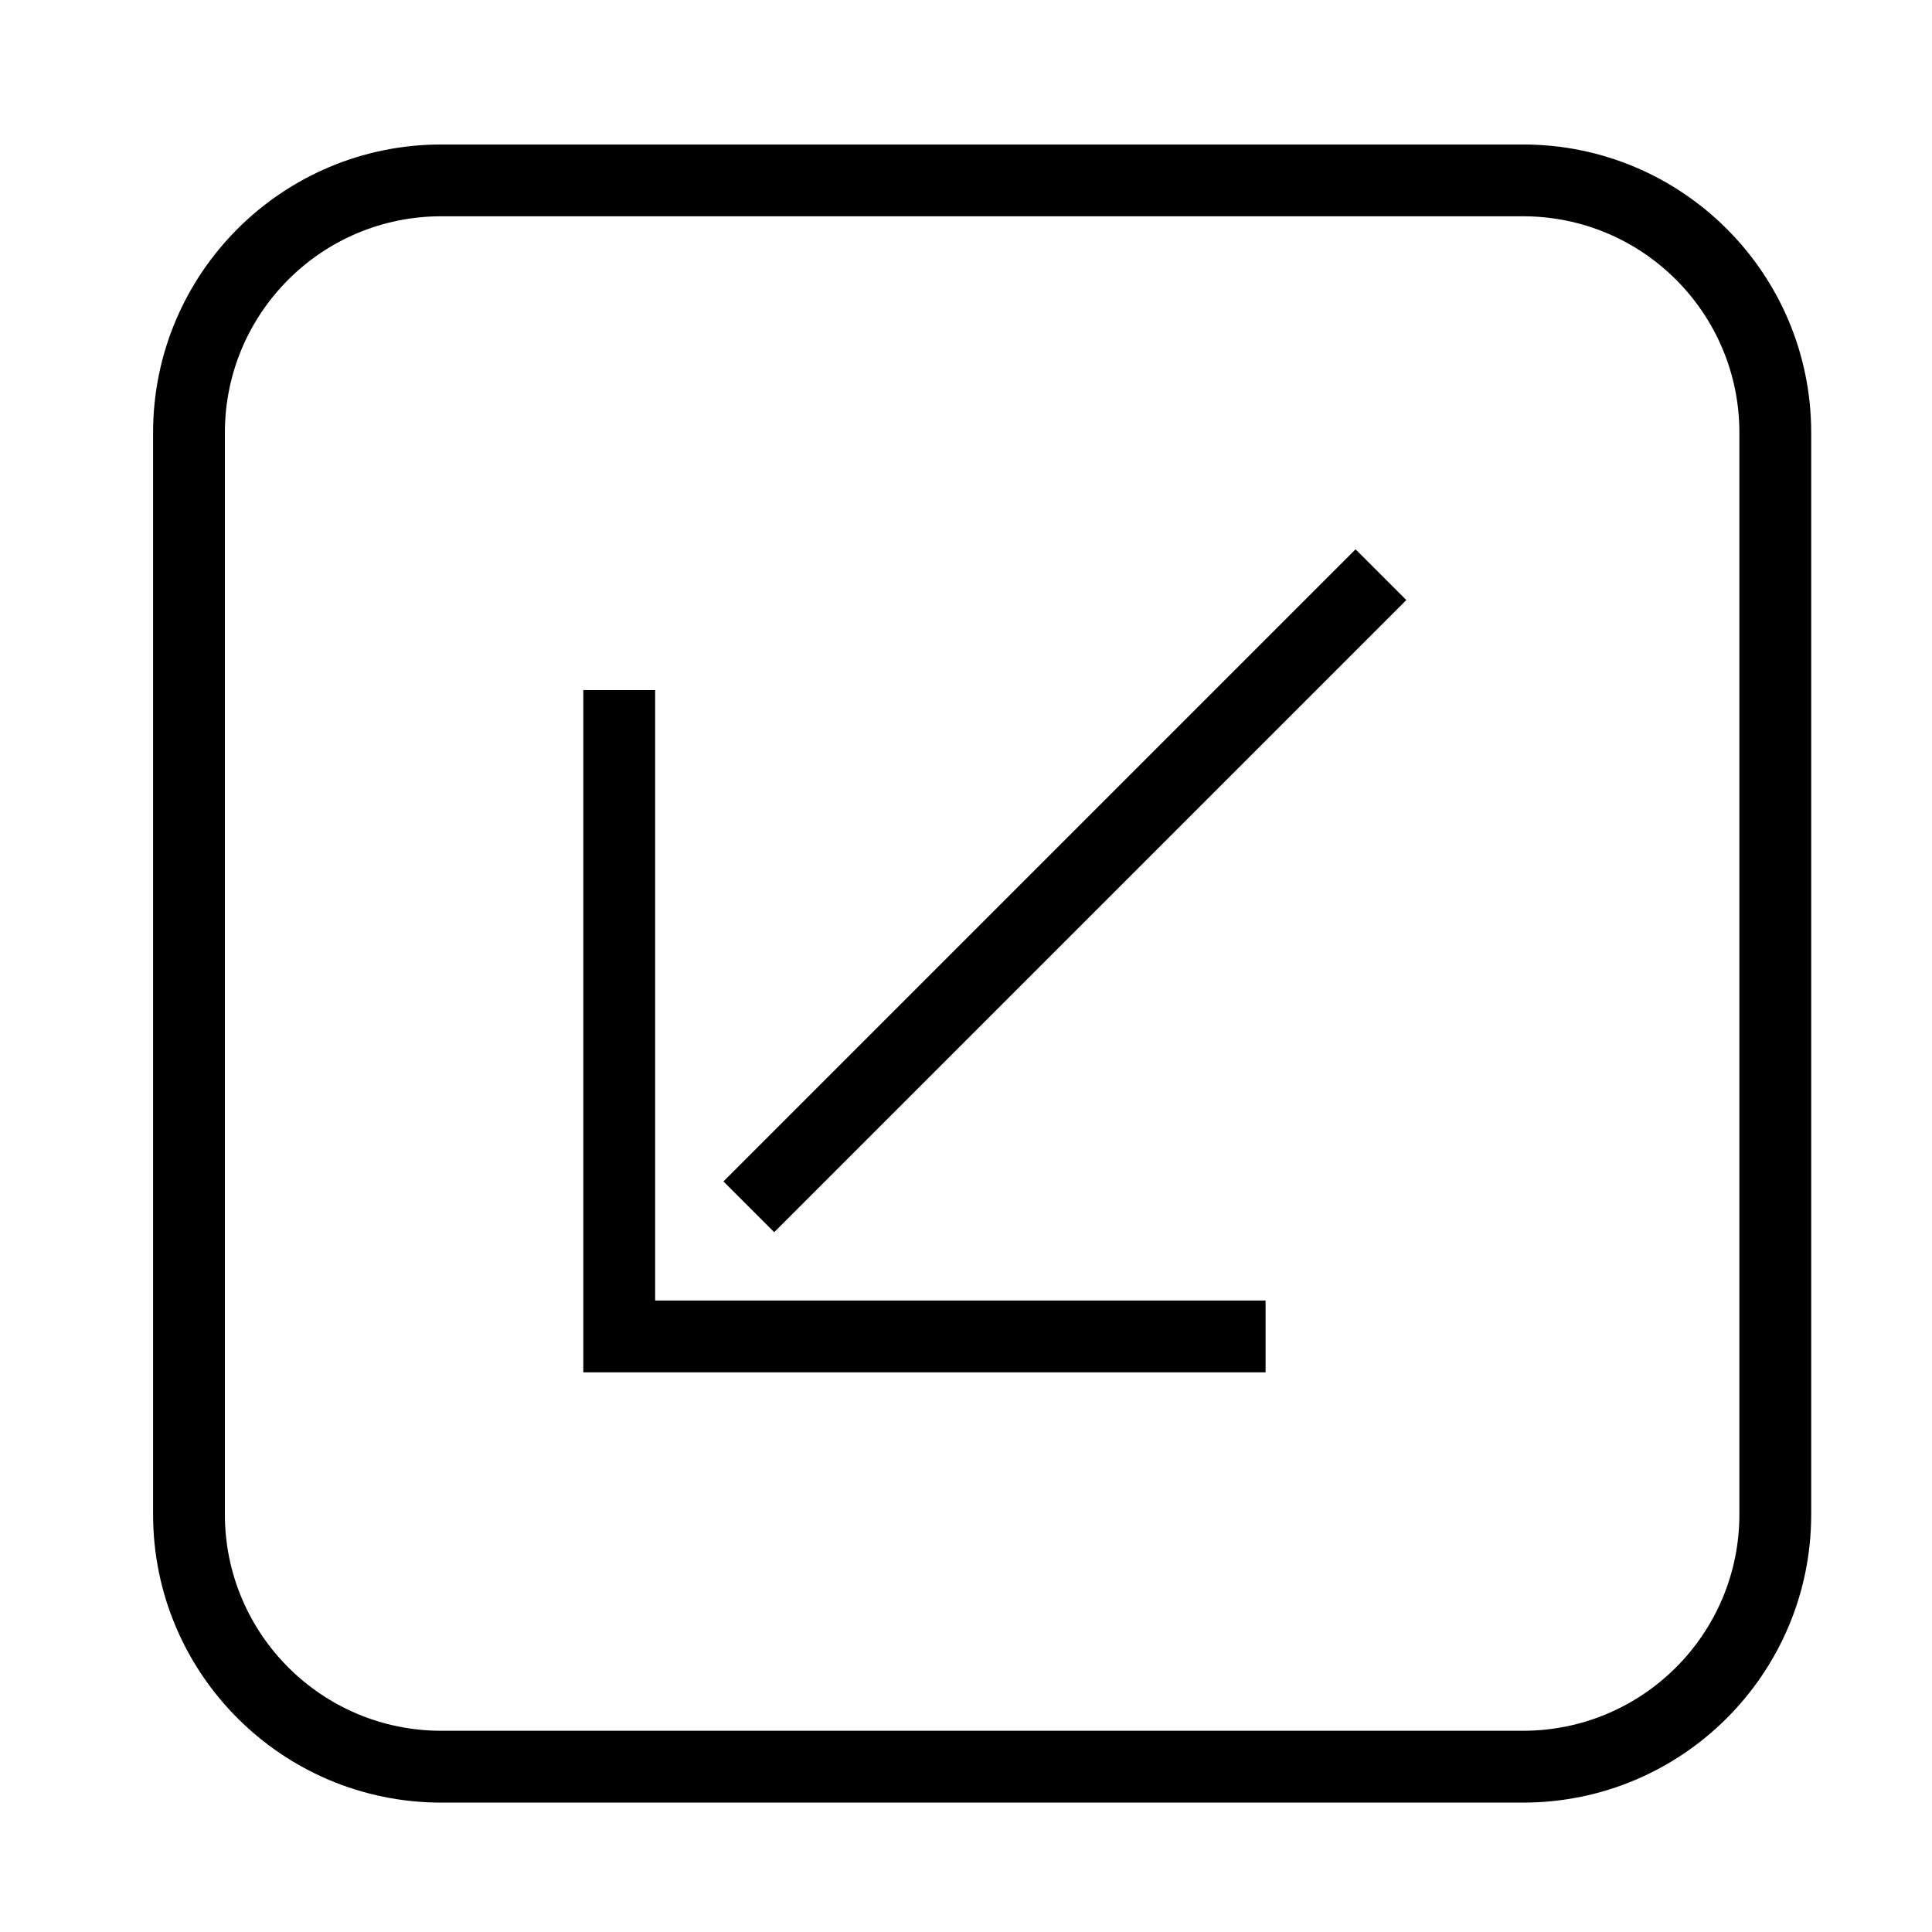 <?xml version="1.0" encoding="UTF-8"?>
<!-- The Best Svg Icon site in the world: iconSvg.co, Visit us! https://iconsvg.co -->
<svg fill="#000000" width="800px" height="800px" version="1.1" viewBox="144 144 512 512" xmlns="http://www.w3.org/2000/svg">
 <g>
  <path d="m479.39 507.69v-19.039h-161.77v-161.77h-19.039v180.81h180.81"/>
  <path d="m503.24 289.57 13.453 13.453-167.52 167.52-13.453-13.453z"/>
  <path d="m184.57 545.33v-286.67c0-42.176 34.203-76.367 76.379-76.367h286.67c42.176 0 76.367 34.195 76.367 76.367v286.67c0 42.176-34.195 76.379-76.367 76.379h-286.67c-42.176 0-76.379-34.203-76.379-76.379zm76.375 57.344h286.67c31.664 0 57.34-25.684 57.34-57.348v-286.67c0-31.664-25.676-57.34-57.34-57.34h-286.67c-31.664 0-57.348 25.676-57.348 57.34v286.67c0 31.668 25.684 57.348 57.348 57.348z"/>
 </g>
</svg>